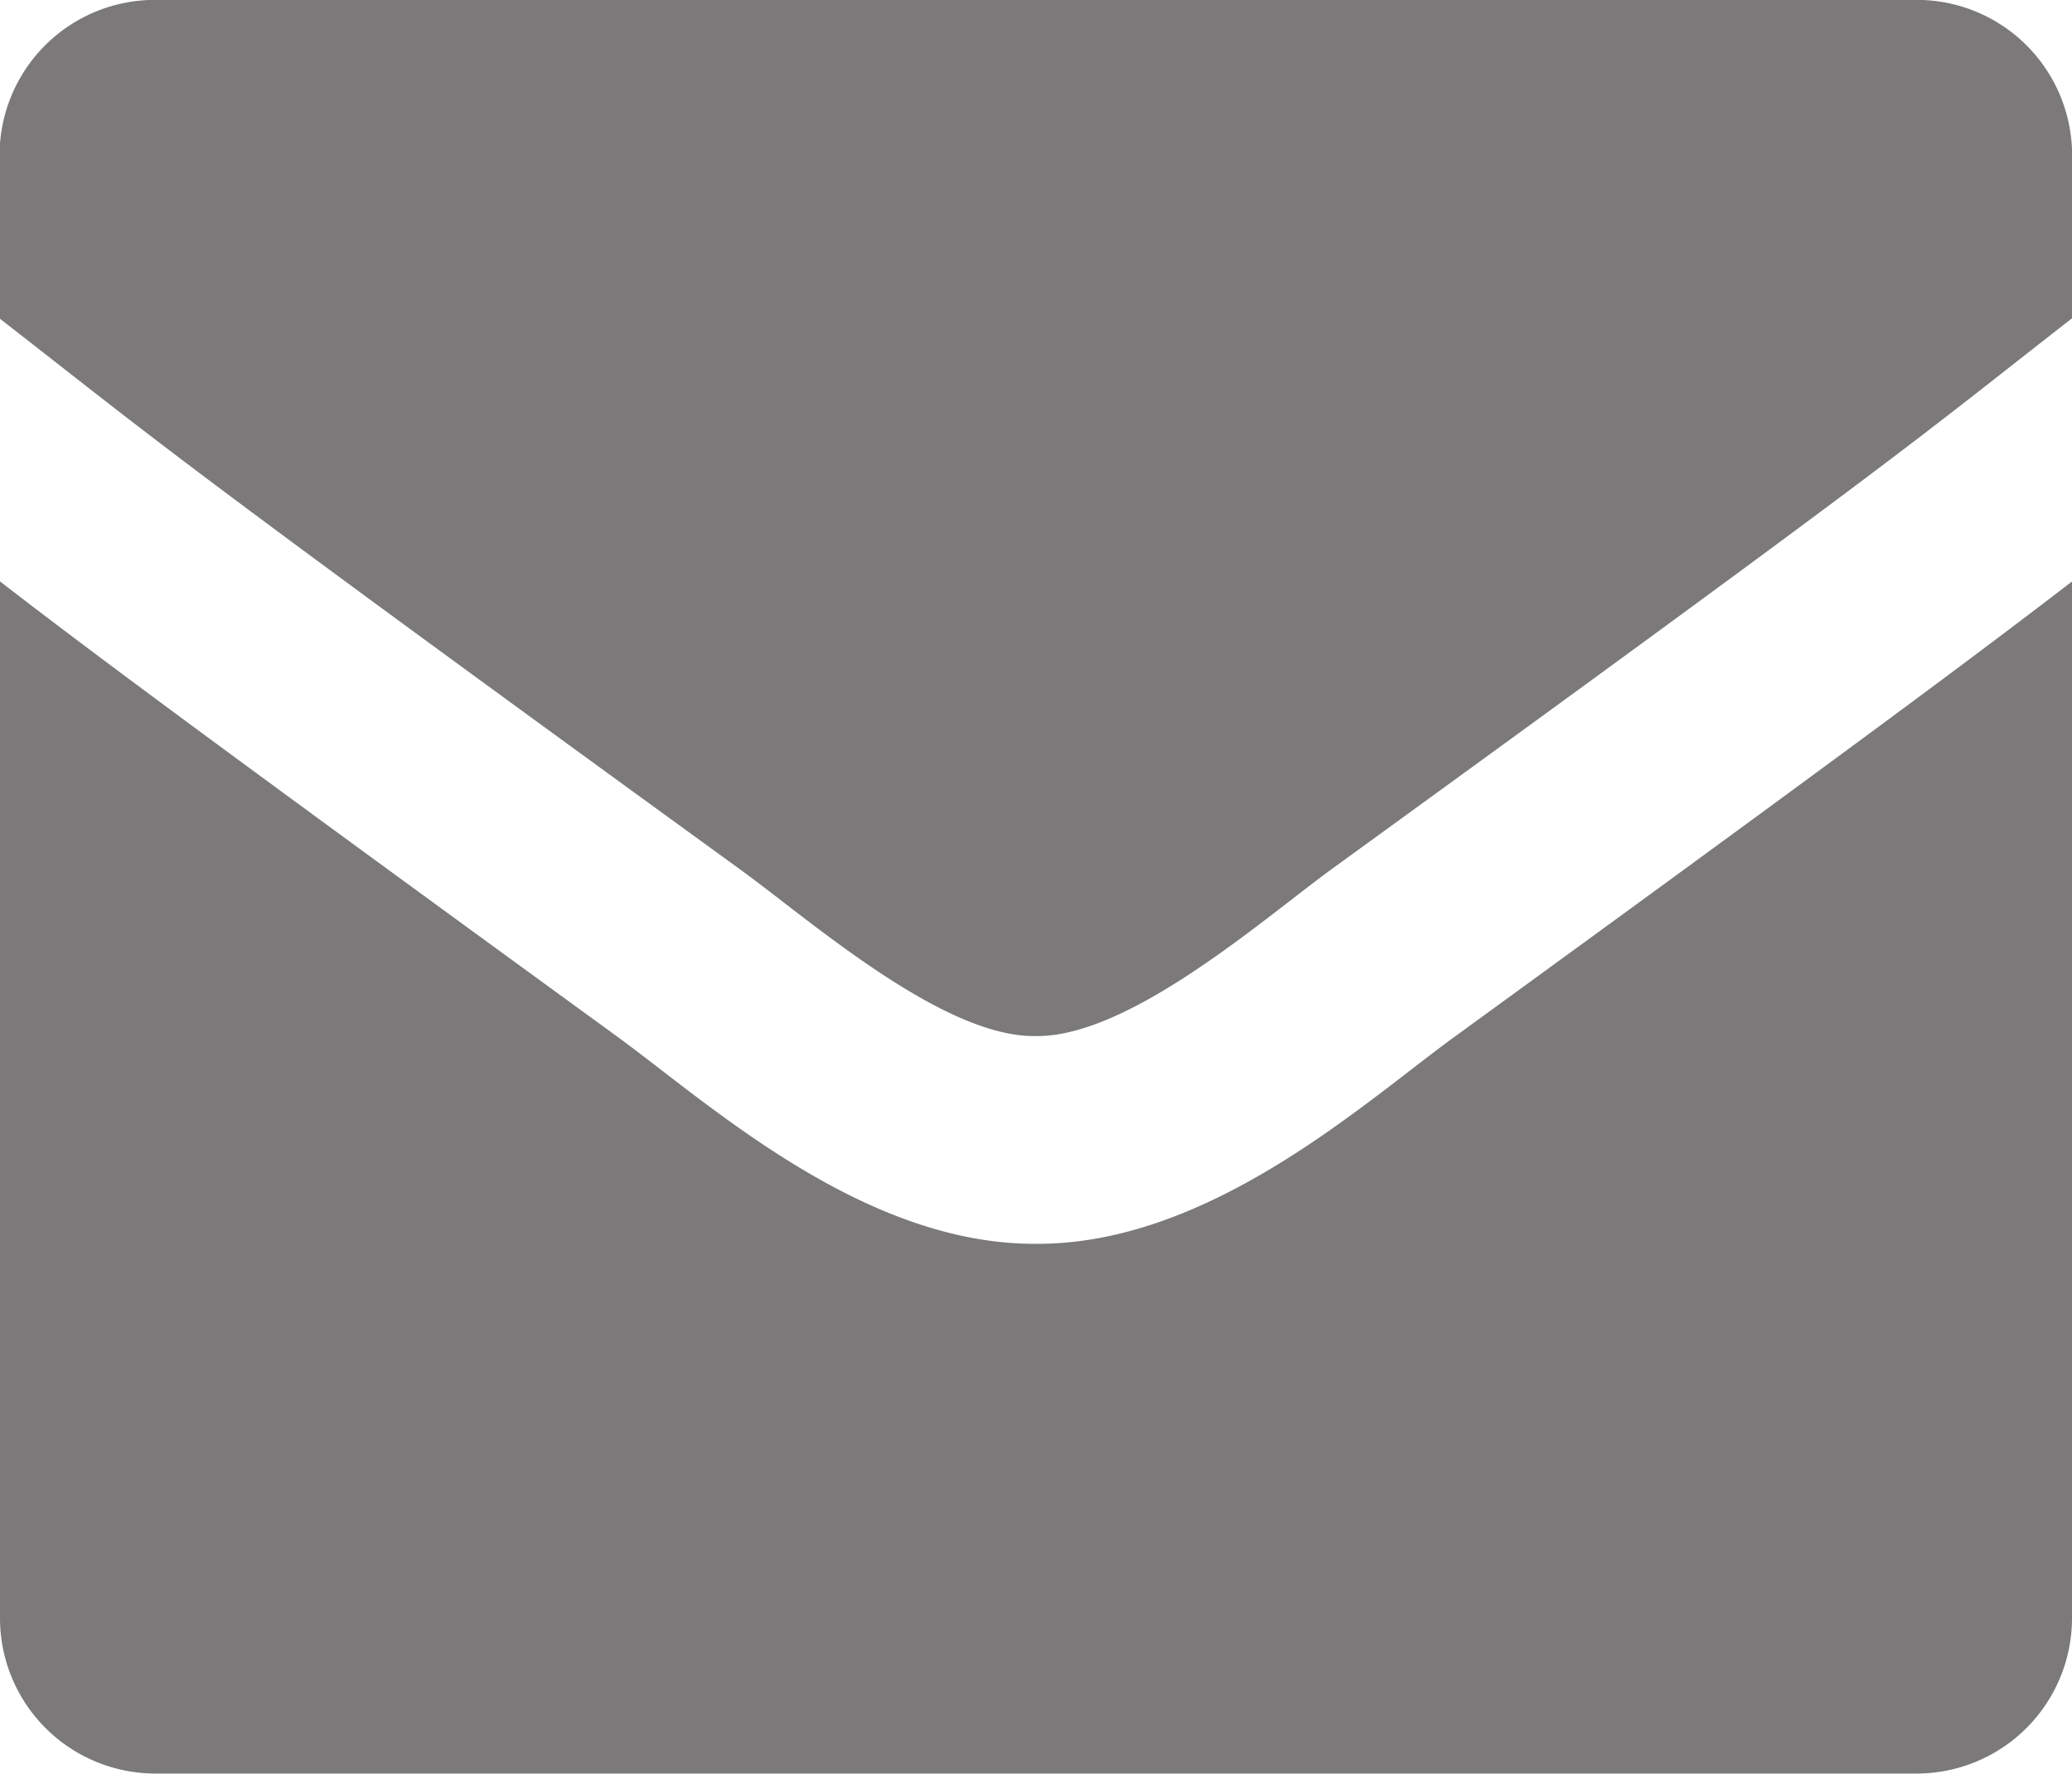 <svg xmlns="http://www.w3.org/2000/svg" width="18.215" height="15.589" viewBox="0 0 18.215 15.589">
  <path id="Path_3473" data-name="Path 3473" d="M613.98,307.269c-5.162-3.746-5.11-3.756-6.5-4.835V301a1.366,1.366,0,0,1,1.366-1.366h15.483A1.366,1.366,0,0,1,625.7,301v1.432c-1.387,1.08-1.334,1.089-6.5,4.835-.6.436-1.787,1.487-2.612,1.474C615.766,308.755,614.579,307.7,613.98,307.269Zm11.719-2.524v9.112a1.366,1.366,0,0,1-1.366,1.366H608.85a1.366,1.366,0,0,1-1.366-1.366v-9.112c.795.615,1.9,1.436,5.425,4,.806.588,2.162,1.83,3.683,1.822,1.531.008,2.9-1.255,3.684-1.823C623.8,306.182,624.9,305.36,625.7,304.745Z" transform="translate(-607.484 -299.635)" fill="#7b7979"/>
</svg>
